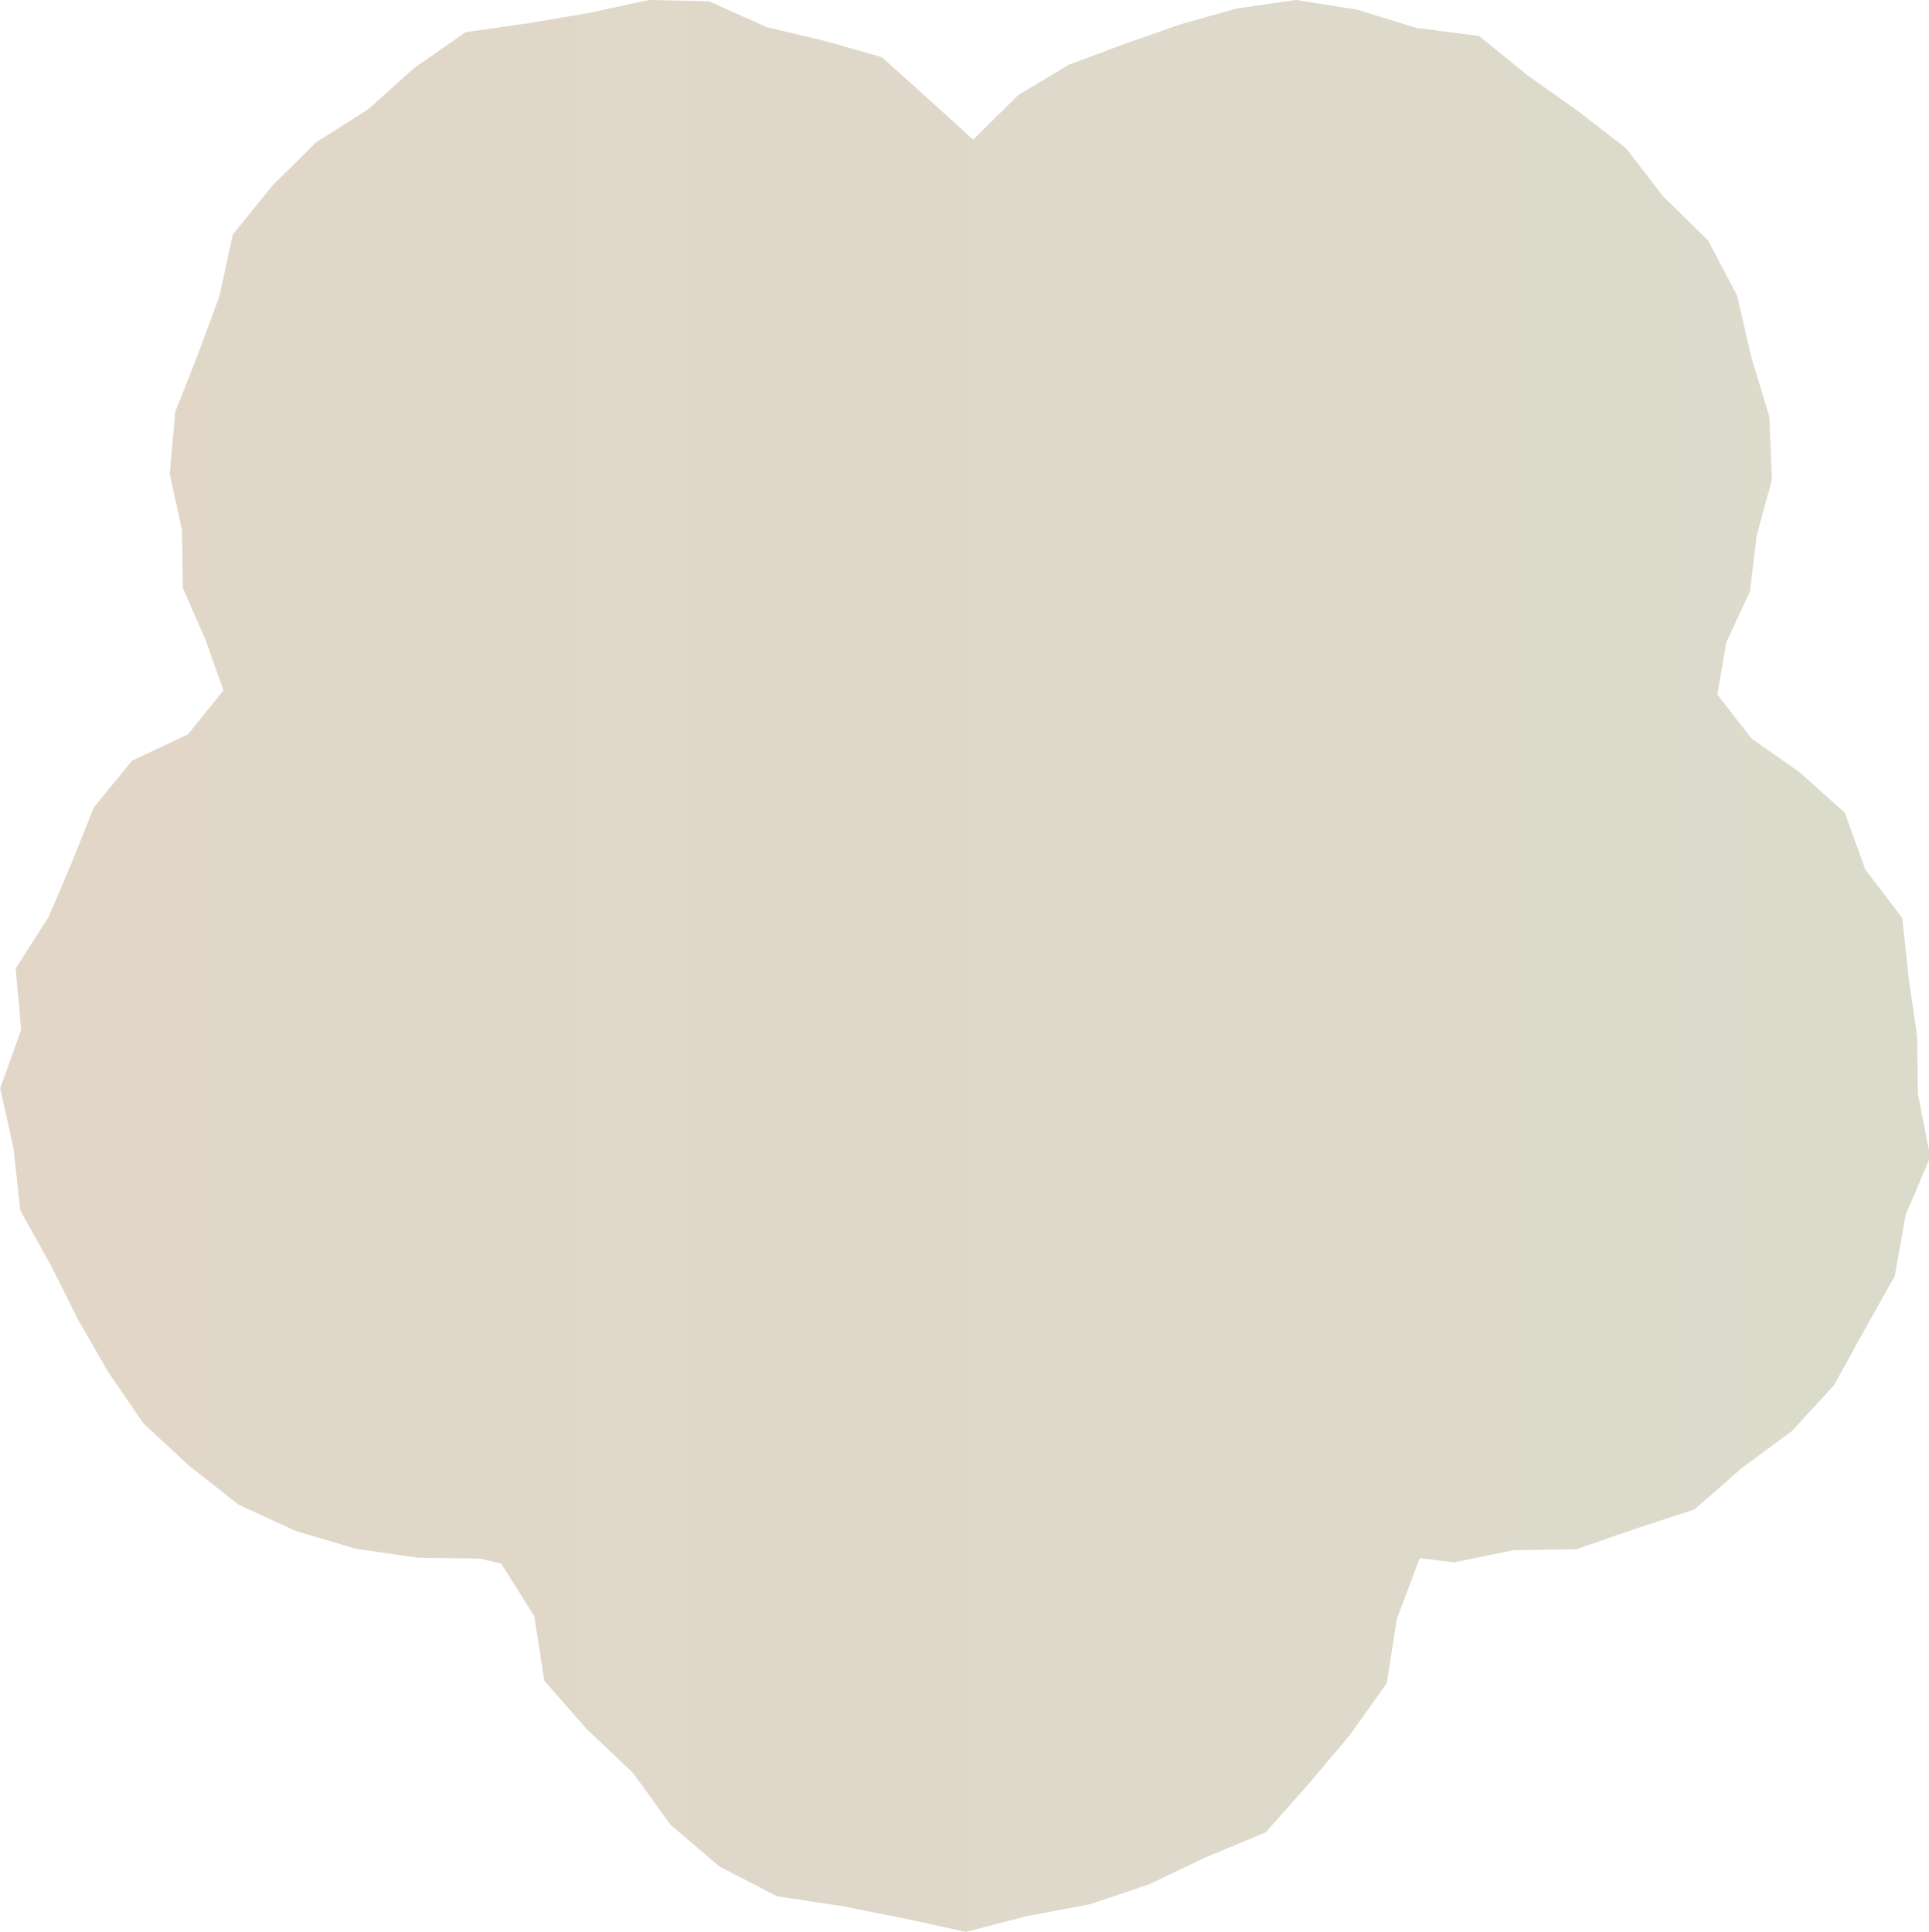 <?xml version="1.0" encoding="UTF-8"?><svg id="_イヤー_2" xmlns="http://www.w3.org/2000/svg" xmlns:xlink="http://www.w3.org/1999/xlink" viewBox="0 0 45.57 45.65"><defs><style>.cls-1{fill:url(#_称未設定グラデーション_428);}</style><linearGradient id="_称未設定グラデーション_428" x1="0" y1="22.82" x2="45.57" y2="22.82" gradientTransform="matrix(1, 0, 0, 1, 0, 0)" gradientUnits="userSpaceOnUse"><stop offset="0" stop-color="#e2d6c8"/><stop offset="1" stop-color="#dbdbcc"/></linearGradient></defs><g id="photo"><path class="cls-1" d="M0,25.69l.32,1.45,.16,1.46,.72,1.29,.64,1.28,.72,1.25,.83,1.21,1.08,1,1.17,.92,1.35,.62,1.42,.42,1.46,.21,1.46,.02,.51,.12,.78,1.24,.24,1.53,1.01,1.15,1.08,1.02,.89,1.23,1.16,.99,1.36,.7,1.52,.23,1.46,.29,1.48,.32,1.47-.38,1.45-.27,1.4-.47,1.34-.64,1.42-.59,1.01-1.14,.97-1.15,.88-1.23,.24-1.53,.54-1.43,.81,.1,1.42-.29,1.47-.02,1.38-.48,1.41-.46,1.12-.98,1.18-.87,1-1.09,.71-1.29,.72-1.28,.26-1.45,.58-1.37-.29-1.48-.02-1.37-.2-1.37-.15-1.42-.87-1.14-.49-1.35-1.06-.95-1.14-.8-.81-1.04,.21-1.23,.56-1.21,.16-1.32,.36-1.32-.06-1.48-.43-1.42-.33-1.44-.69-1.31-1.06-1.04-.88-1.14-1.14-.88-1.17-.83-1.16-.94-1.48-.19-1.39-.43-1.45-.23-1.4,.2-1.35,.38-1.31,.46-1.31,.49-1.2,.72-1.06,1.05-1.1-1-1.06-.95-1.37-.39-1.35-.32L16.75,.03l-1.42-.03-1.44,.31-1.42,.24-1.47,.21-1.22,.85-1.08,.97-1.23,.78-1.04,1.03-.93,1.15-.32,1.47-.5,1.35-.54,1.37-.13,1.47,.29,1.33,.02,1.36,.54,1.24,.42,1.18-.84,1.04-1.32,.62-.9,1.1-.53,1.32-.54,1.27-.78,1.22,.13,1.45-.49,1.37Z"/></g></svg>